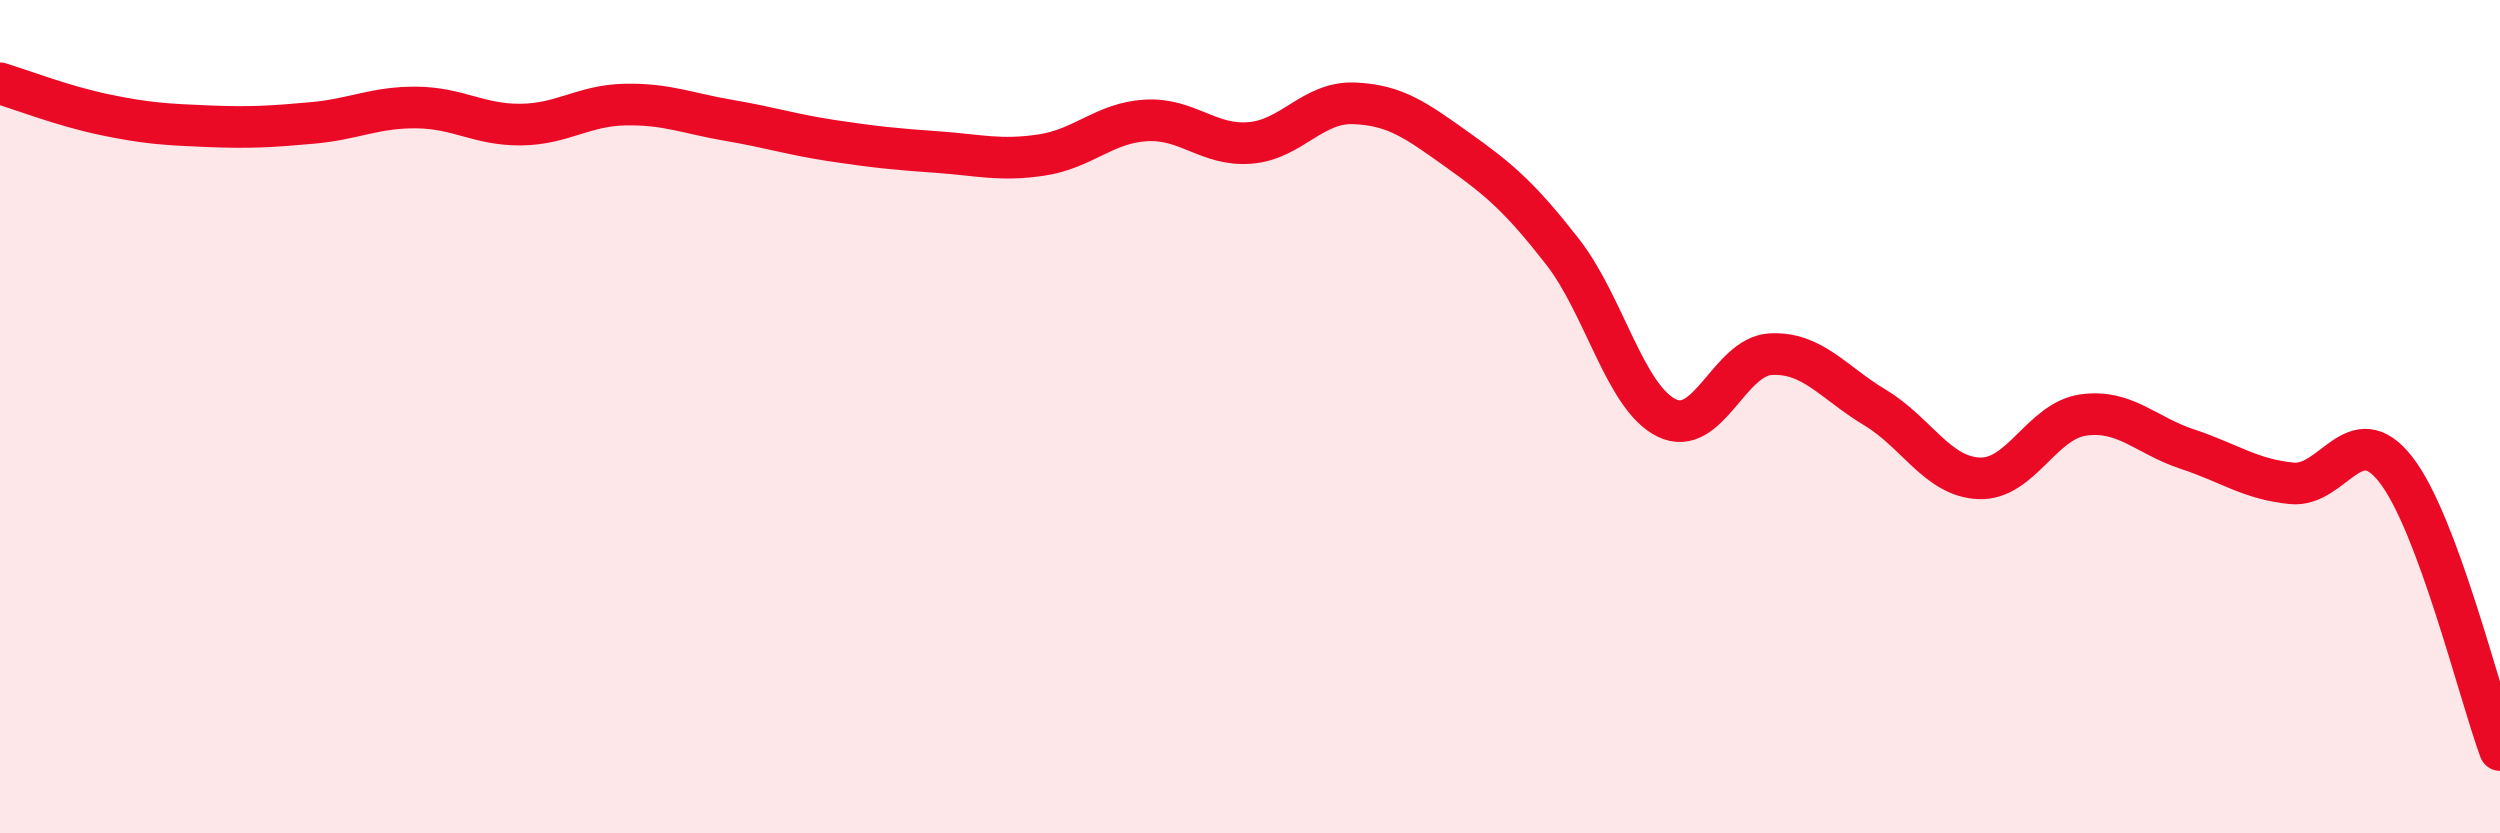 
    <svg width="60" height="20" viewBox="0 0 60 20" xmlns="http://www.w3.org/2000/svg">
      <path
        d="M 0,2 C 0.5,2.15 1.5,2.54 2.5,2.75 C 3.5,2.96 4,2.99 5,3.03 C 6,3.07 6.5,3.04 7.5,2.95 C 8.5,2.86 9,2.57 10,2.58 C 11,2.59 11.5,3 12.5,2.99 C 13.5,2.98 14,2.53 15,2.51 C 16,2.49 16.5,2.72 17.5,2.89 C 18.5,3.06 19,3.23 20,3.38 C 21,3.53 21.5,3.58 22.5,3.65 C 23.5,3.72 24,3.87 25,3.72 C 26,3.57 26.5,2.95 27.5,2.89 C 28.5,2.83 29,3.51 30,3.43 C 31,3.35 31.5,2.44 32.5,2.48 C 33.5,2.52 34,2.9 35,3.61 C 36,4.32 36.5,4.76 37.5,6.04 C 38.5,7.32 39,9.54 40,10.03 C 41,10.52 41.5,8.55 42.5,8.5 C 43.5,8.45 44,9.18 45,9.78 C 46,10.38 46.5,11.44 47.5,11.48 C 48.5,11.52 49,10.1 50,9.96 C 51,9.82 51.5,10.45 52.5,10.78 C 53.5,11.11 54,11.5 55,11.6 C 56,11.7 56.5,9.99 57.5,11.27 C 58.5,12.55 59.5,16.65 60,18L60 20L0 20Z"
        fill="#EB0A25"
        opacity="0.1"
        stroke-linecap="round"
        stroke-linejoin="round"
      />
      <path
        d="M 0,2 C 0.5,2.15 1.5,2.54 2.5,2.75 C 3.5,2.96 4,2.99 5,3.03 C 6,3.07 6.5,3.04 7.5,2.95 C 8.5,2.86 9,2.57 10,2.58 C 11,2.59 11.5,3 12.5,2.99 C 13.5,2.98 14,2.53 15,2.51 C 16,2.49 16.5,2.72 17.5,2.89 C 18.5,3.06 19,3.23 20,3.38 C 21,3.53 21.5,3.58 22.5,3.65 C 23.5,3.72 24,3.87 25,3.72 C 26,3.57 26.5,2.95 27.5,2.89 C 28.5,2.83 29,3.51 30,3.43 C 31,3.35 31.5,2.44 32.5,2.48 C 33.5,2.52 34,2.9 35,3.61 C 36,4.32 36.5,4.76 37.5,6.04 C 38.5,7.32 39,9.54 40,10.03 C 41,10.52 41.5,8.55 42.5,8.5 C 43.5,8.45 44,9.18 45,9.78 C 46,10.38 46.5,11.44 47.5,11.48 C 48.5,11.52 49,10.1 50,9.96 C 51,9.82 51.5,10.45 52.5,10.78 C 53.5,11.11 54,11.5 55,11.6 C 56,11.7 56.5,9.99 57.5,11.27 C 58.5,12.55 59.5,16.65 60,18"
        stroke="#EB0A25"
        stroke-width="1"
        fill="none"
        stroke-linecap="round"
        stroke-linejoin="round"
      />
    </svg>
  